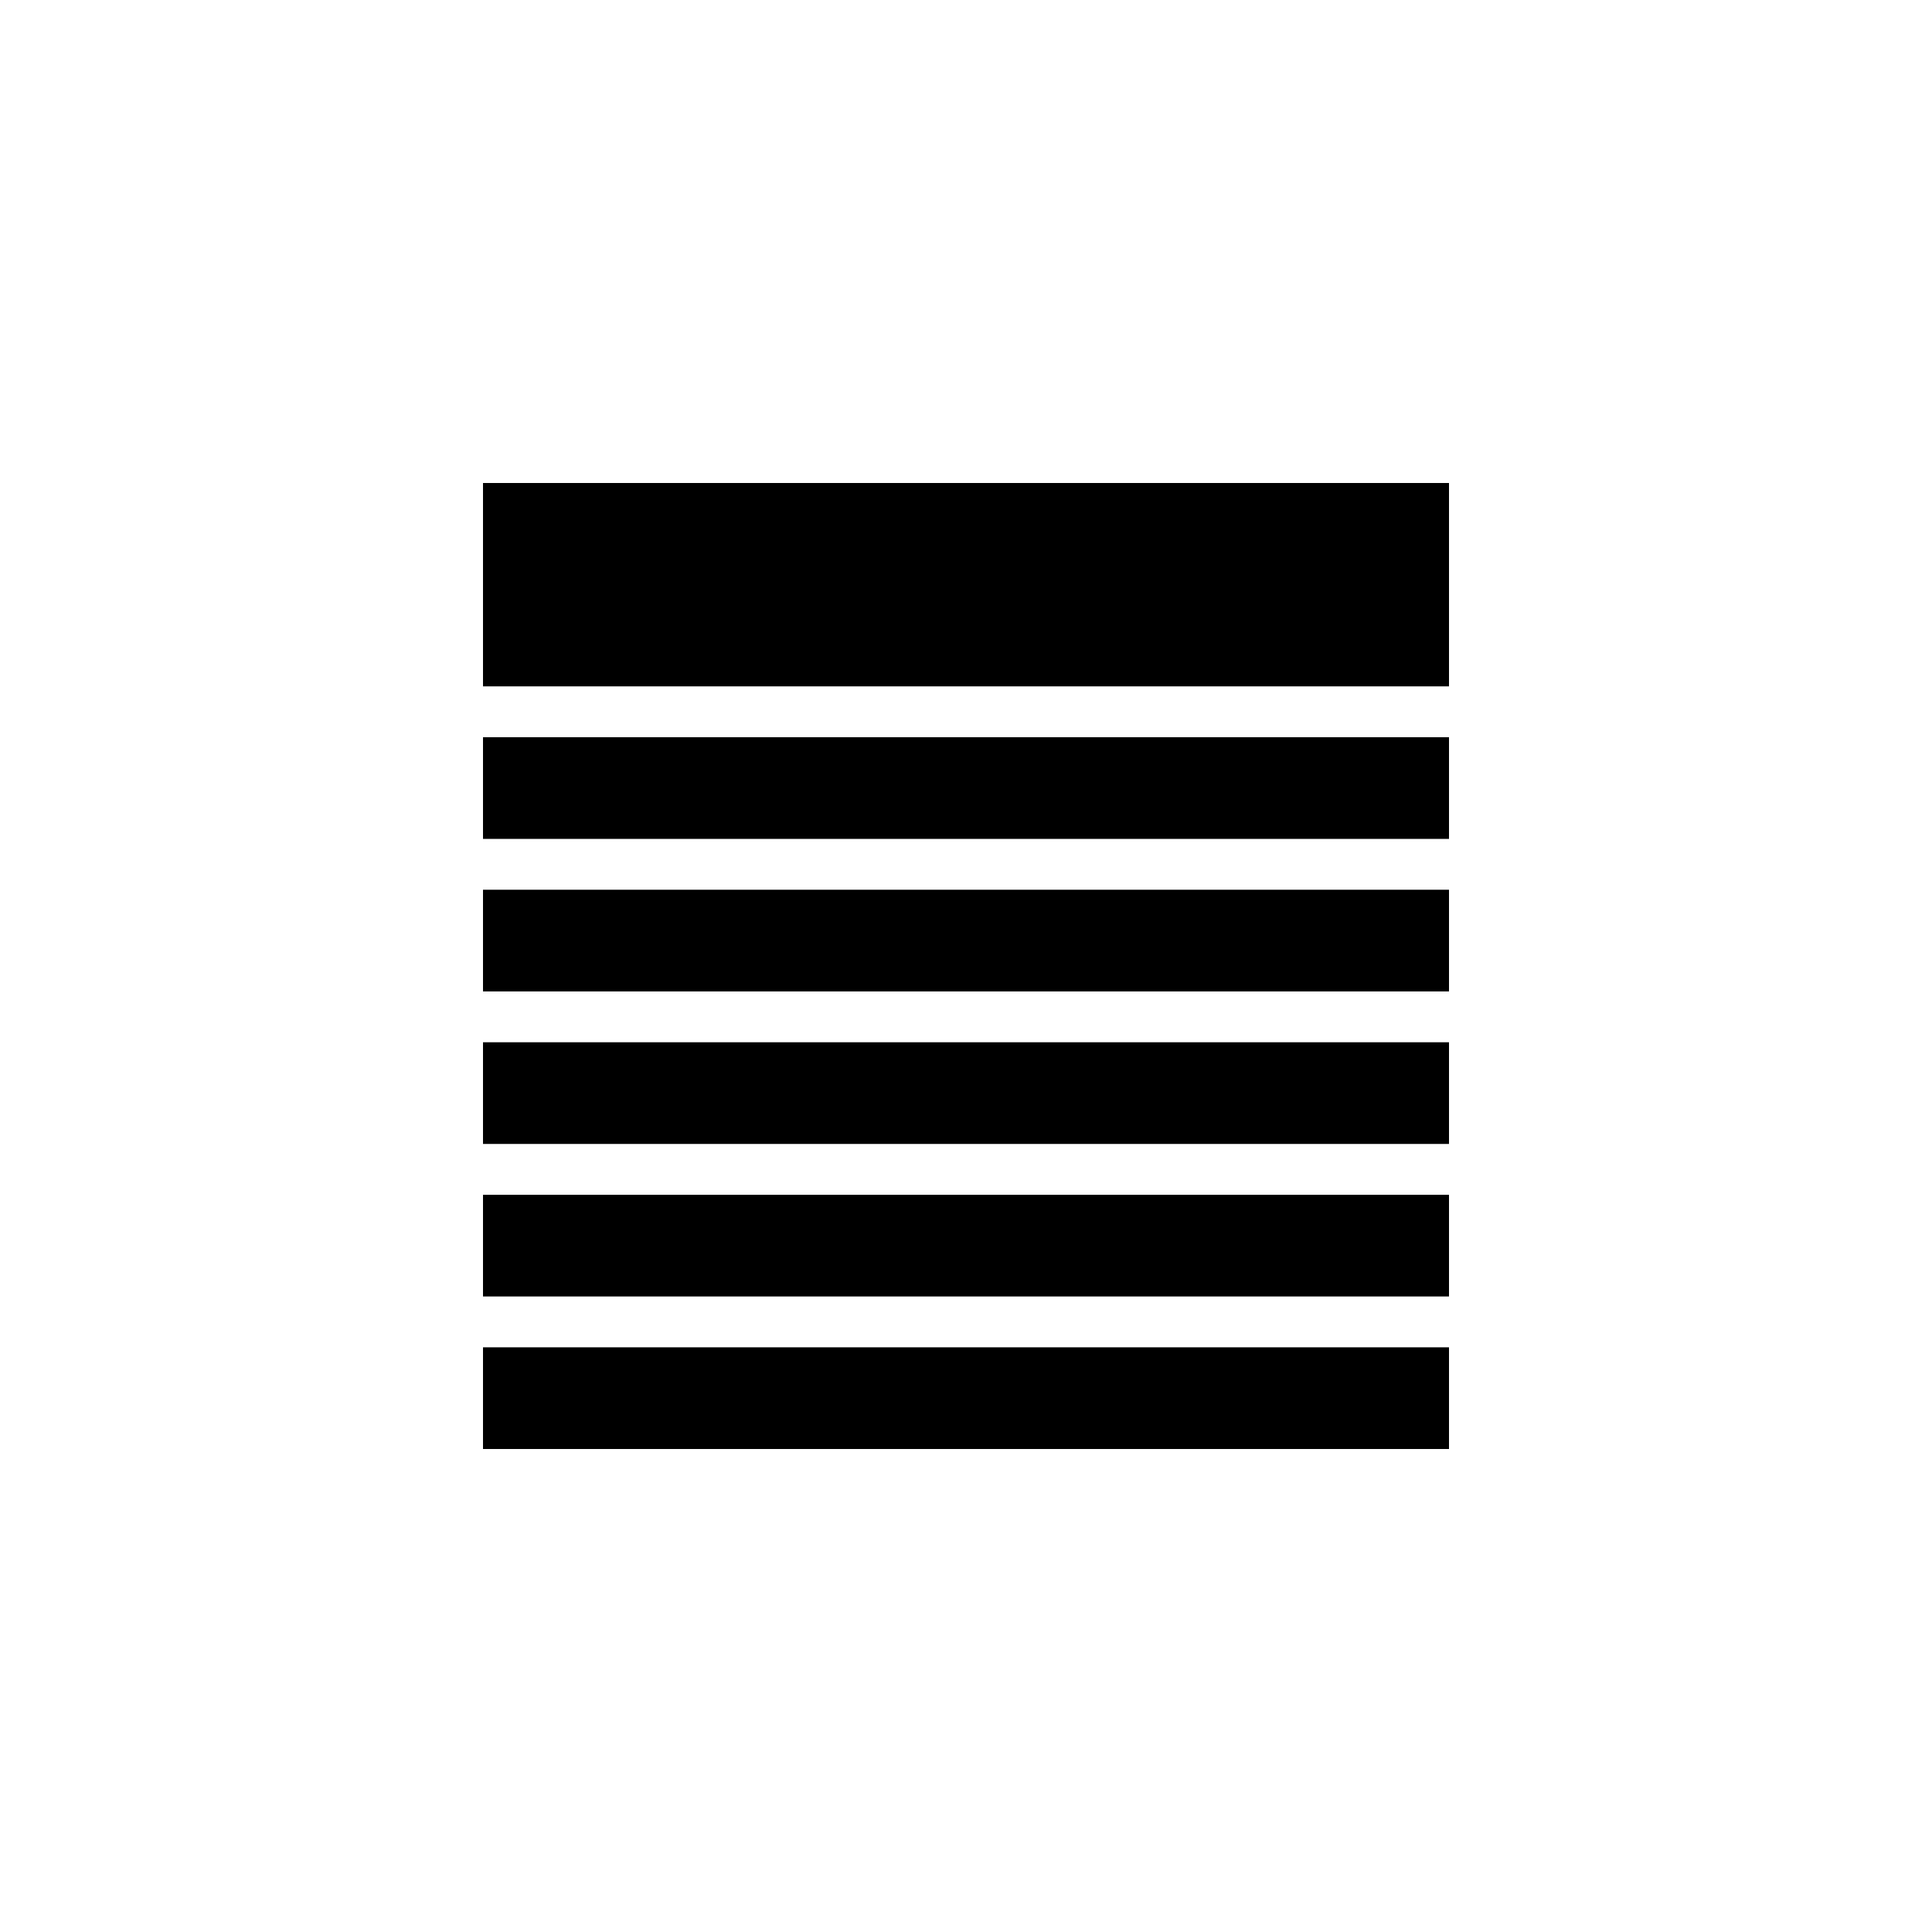 <?xml version="1.0" encoding="utf-8"?>
<!DOCTYPE svg PUBLIC "-//W3C//DTD SVG 1.1//EN" "http://www.w3.org/Graphics/SVG/1.1/DTD/svg11.dtd">
<!-- Uploaded to: SVG Repo, www.svgrepo.com, Generator: SVG Repo Mixer Tools -->
<svg width="800px" height="800px" viewBox="0 0 76 76" xmlns="http://www.w3.org/2000/svg" xmlns:xlink="http://www.w3.org/1999/xlink" version="1.1" baseProfile="full" enable-background="new 0 0 76.00 76.00" xml:space="preserve">
	<path fill="#000000" fill-opacity="1" stroke-width="0.2" stroke-linejoin="round" d="M 19,19L 57,19L 57,27L 19,27L 19,19 Z M 19,29L 57,29L 57,33L 19,33L 19,29 Z M 19,35L 57,35L 57,39L 19,39L 19,35 Z M 19,41L 57,41L 57,45L 19,45L 19,41 Z M 19,47L 57,47L 57,51L 19,51L 19,47 Z M 19,53L 57,53L 57,57L 19,57L 19,53 Z "/>
</svg>